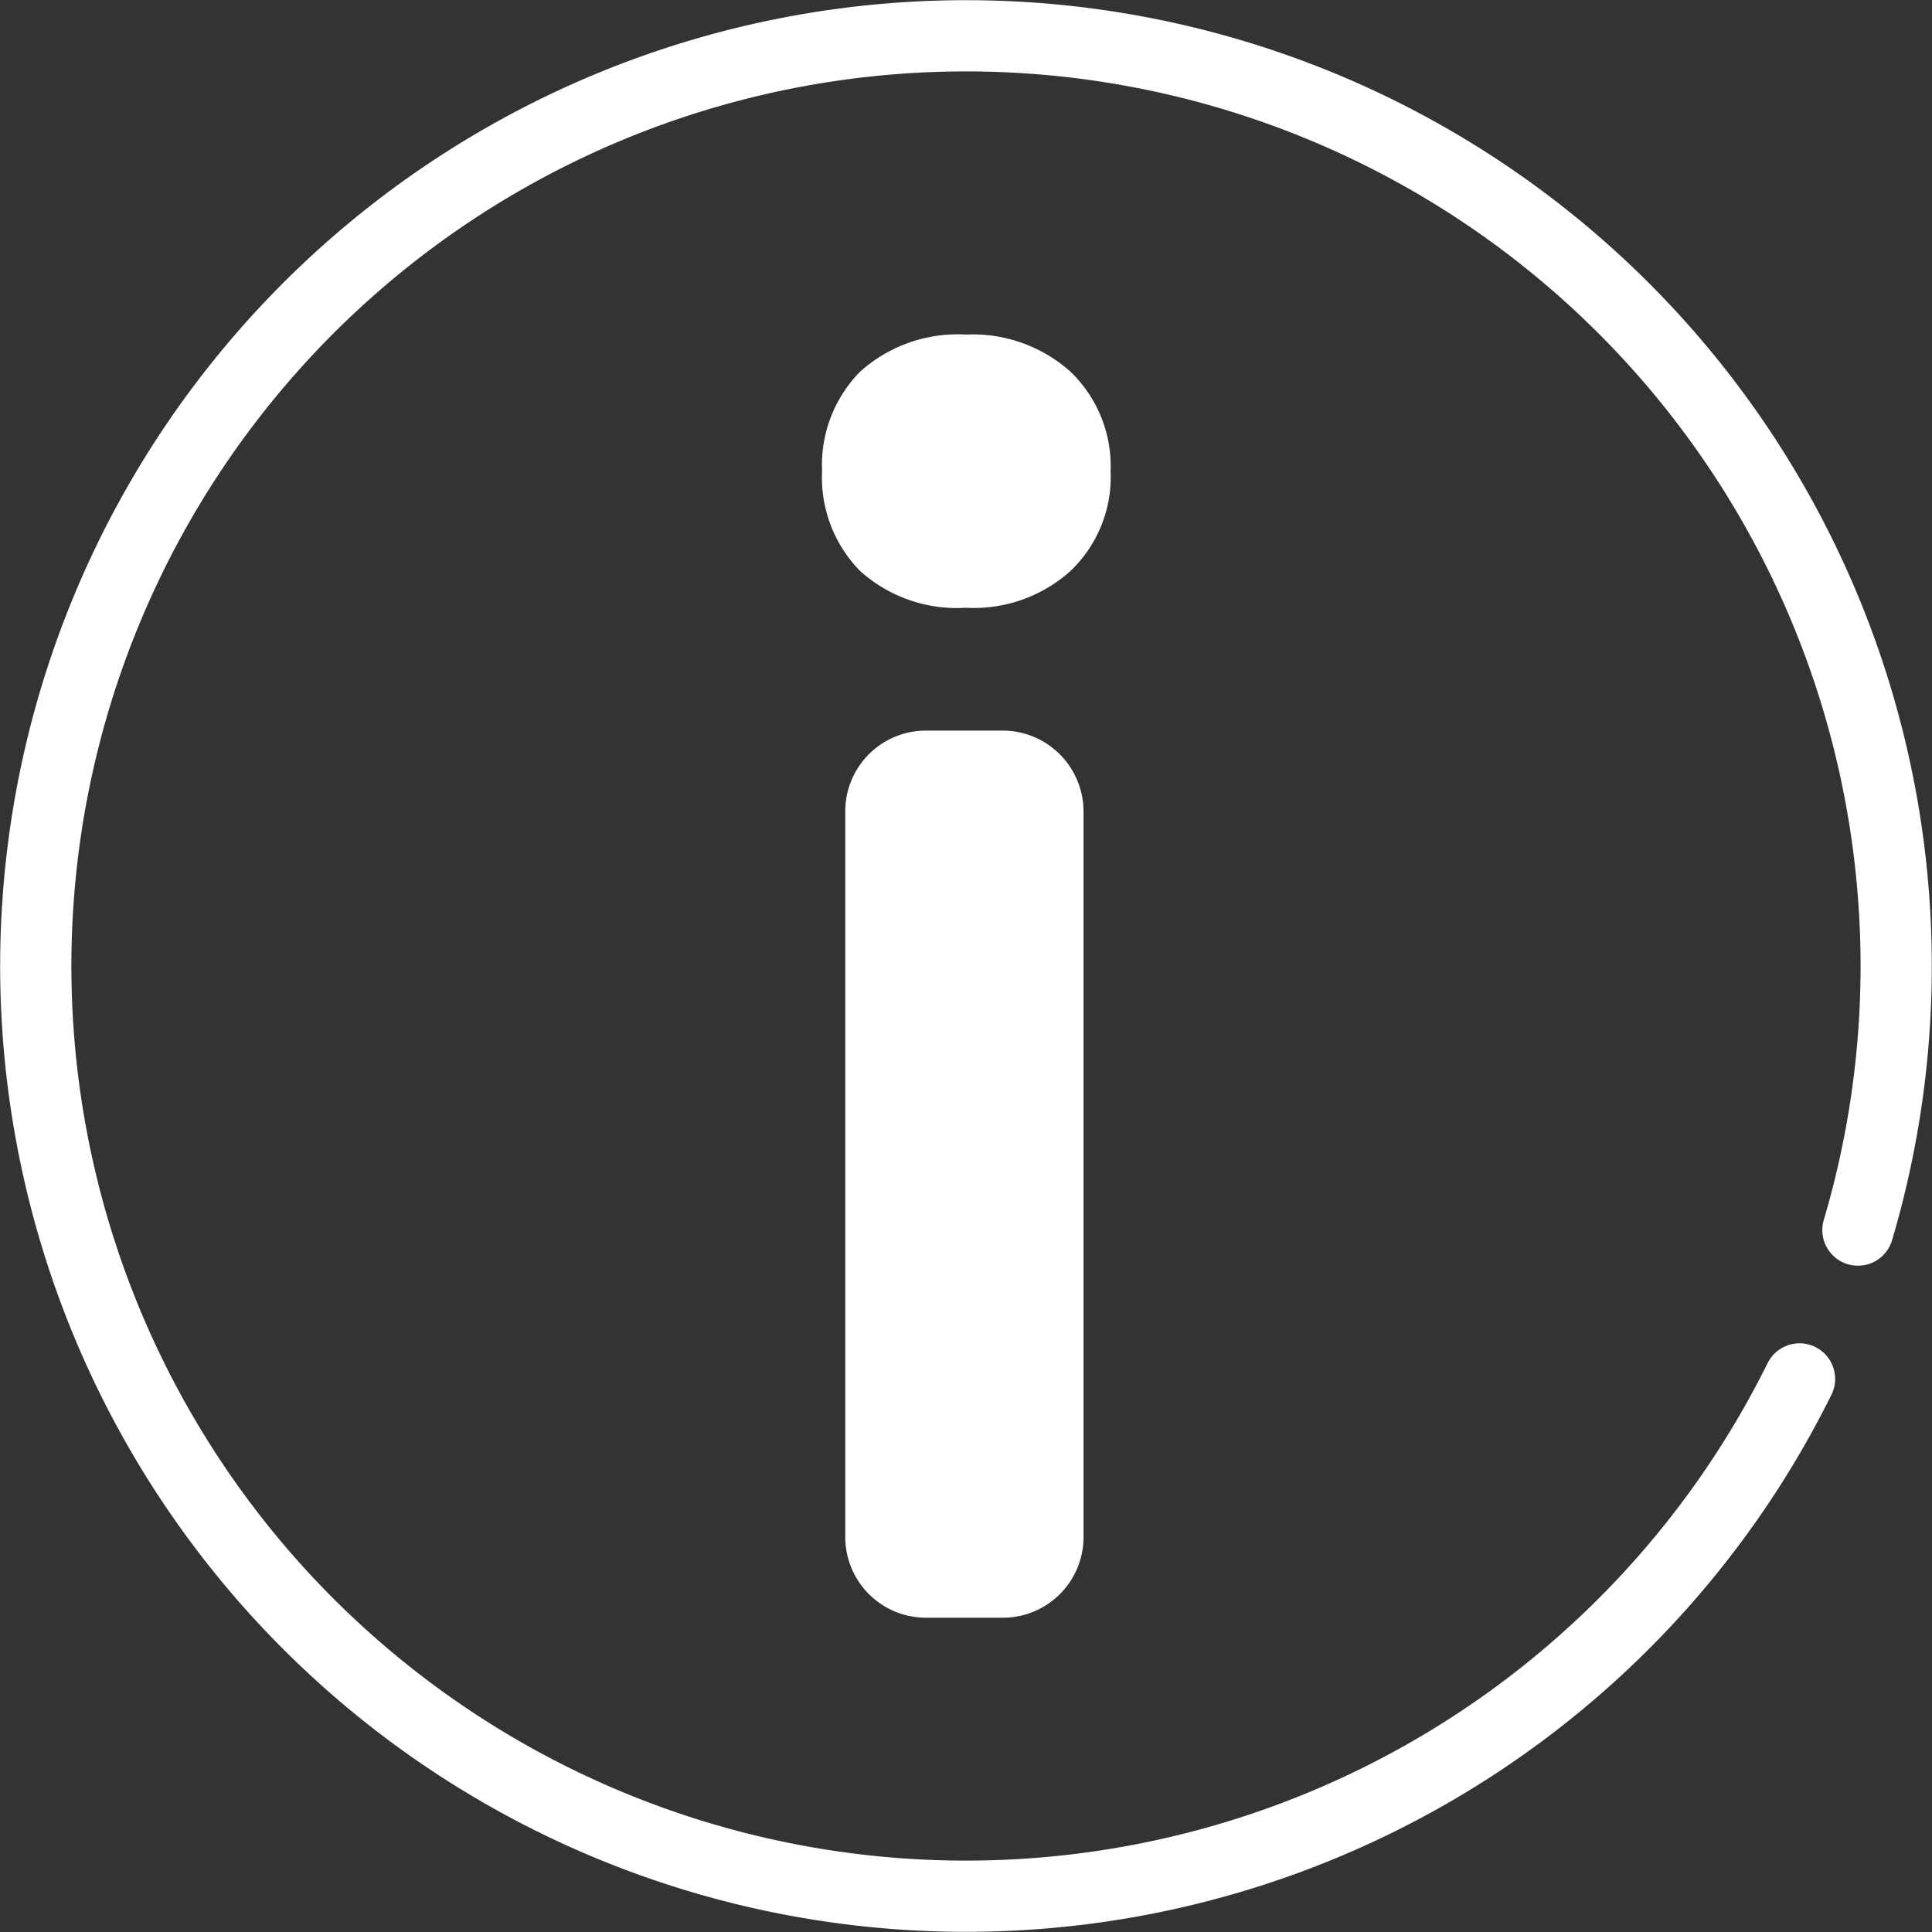 <svg xmlns="http://www.w3.org/2000/svg" viewBox="0 0 54.25 54.25"><rect x="0" y="0" width="54.25" height="54.25" fill="#333333" stroke="none"/><defs><style>.cls-1{fill:none;stroke-width:2px;}.cls-1,.cls-2{stroke:#fff;stroke-linecap:round;stroke-linejoin:round;}.cls-2{fill:#fff;stroke-width:0.85px;}</style></defs><title>icon-info-white</title><g id="Layer_2" data-name="Layer 2"><g id="Layer_1-2" data-name="Layer 1"><g id="Layer_2-2" data-name="Layer 2"><g id="Columns"><path class="cls-1" d="M50.53,38.72a26.12,26.12,0,1,1,1.64-4.18"/><path class="cls-2" d="M23.51,13.23a3.3,3.3,0,0,1,.94-2.49,3.67,3.67,0,0,1,2.67-.92,3.69,3.69,0,0,1,2.64.92,3.25,3.25,0,0,1,1,2.49,3.22,3.22,0,0,1-1,2.5,3.64,3.64,0,0,1-2.64.91,3.64,3.64,0,0,1-2.67-.91A3.31,3.31,0,0,1,23.51,13.23ZM30,27.12V43.18A1.84,1.84,0,0,1,28.2,45H26a1.84,1.84,0,0,1-1.84-1.84h0V22.78A1.84,1.84,0,0,1,26,20.94h2.2A1.85,1.85,0,0,1,30,22.78v4.34Z"/></g></g></g></g></svg>